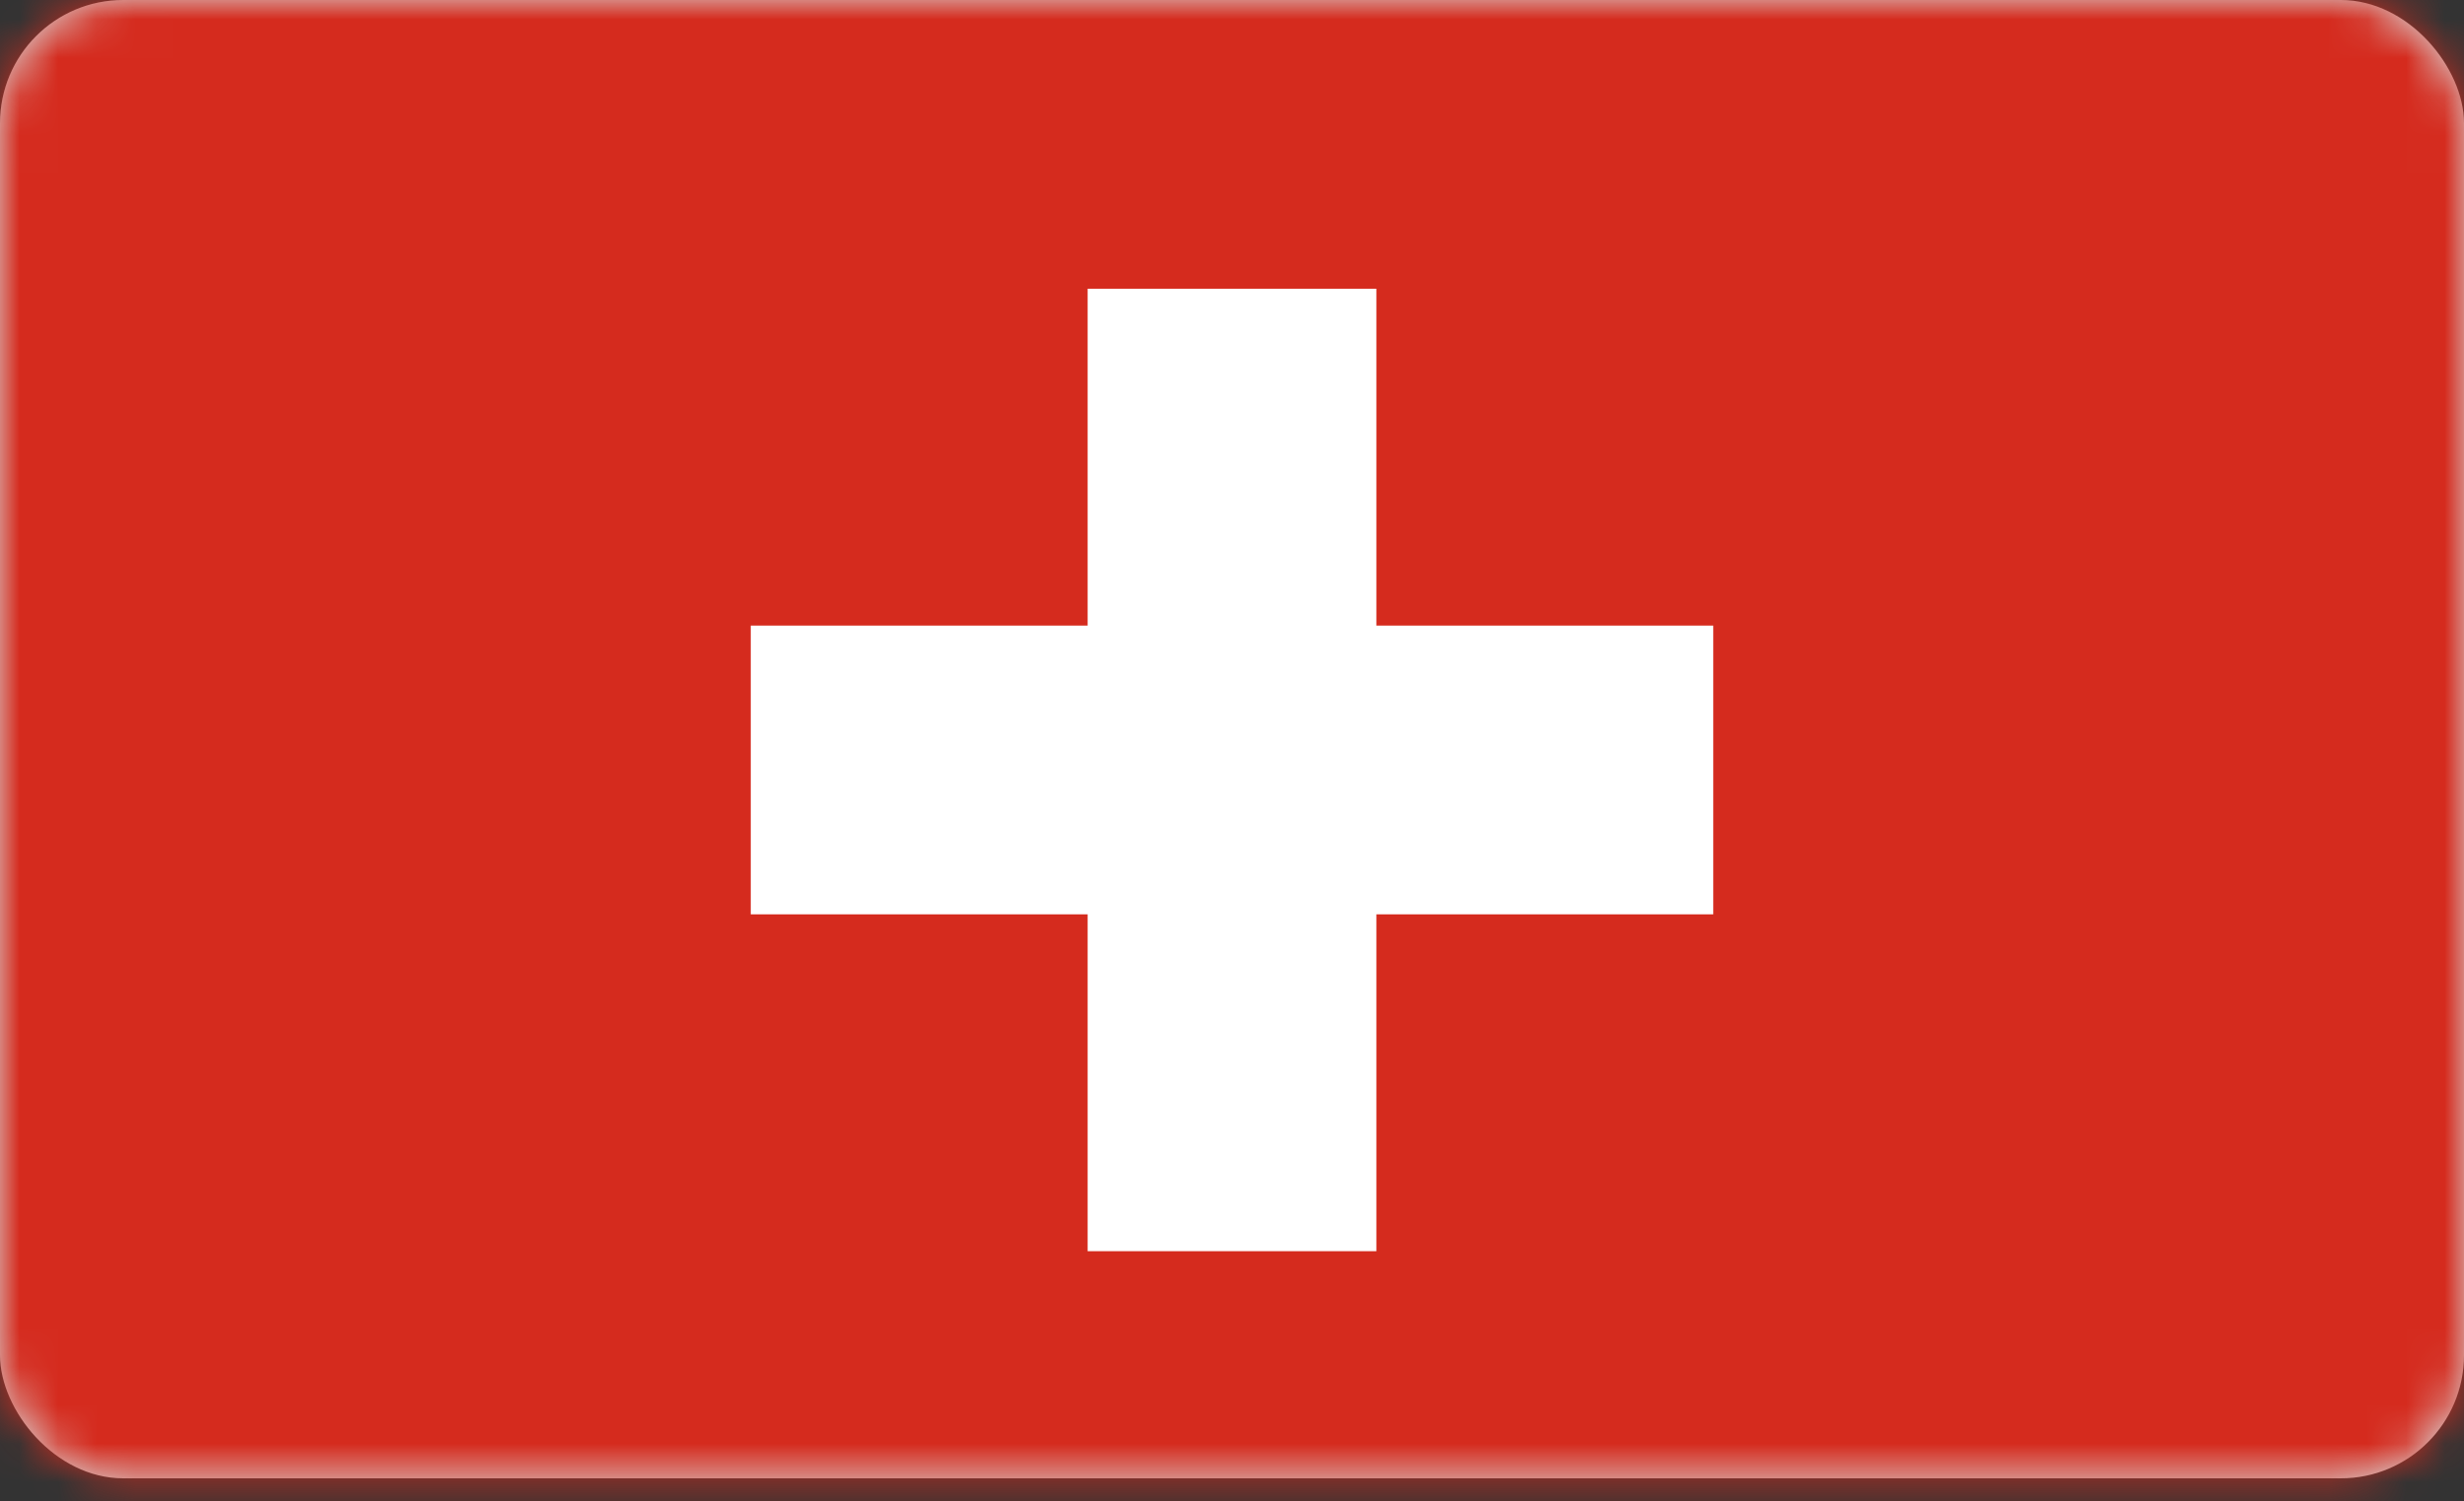<?xml version="1.0" encoding="UTF-8"?>
<svg width="64px" height="39px" viewBox="0 0 64 39" version="1.1" xmlns="http://www.w3.org/2000/svg" xmlns:xlink="http://www.w3.org/1999/xlink">
    <rect x="0" y="0" width="64" height="39" fill="#333333" stroke="none"/>
    <!-- Generator: Sketch 56 (81588) - https://sketch.com -->
    <title>au</title>
    <desc>Created with Sketch.</desc>
    <defs>
        <rect id="path-1" x="0" y="0" width="64" height="38.4" rx="3.2"></rect>
    </defs>
    <g id="Page-1" stroke="none" stroke-width="1" fill="none" fill-rule="evenodd">
        <g id="PUSH-VPN-REDESIGN-HOM" transform="translate(-376, -2880)">
            <g id="2" transform="translate(374, 2878)">
                <g id="AU" transform="translate(0, 2)">
                    <g id="au" transform="translate(2, 0)">
                        <mask id="mask-2" fill="white">
                            <use xlink:href="#path-1"></use>
                        </mask>
                        <use id="Mask" fill="#D8D8D8" xlink:href="#path-1"></use>
                        <g id="ch" mask="url(#mask-2)" fill-rule="nonzero">
                            <g transform="translate(-5, 0)" id="Rectangle">
                                <rect fill="#D52B1E" x="0" y="0" width="74" height="40"></rect>
                                <rect fill="#FFFFFF" x="24.5" y="16.25" width="25" height="7.5"></rect>
                                <rect fill="#FFFFFF" x="33.25" y="7.5" width="7.5" height="25"></rect>
                            </g>
                        </g>
                    </g>
                </g>
            </g>
        </g>
    </g>
</svg>